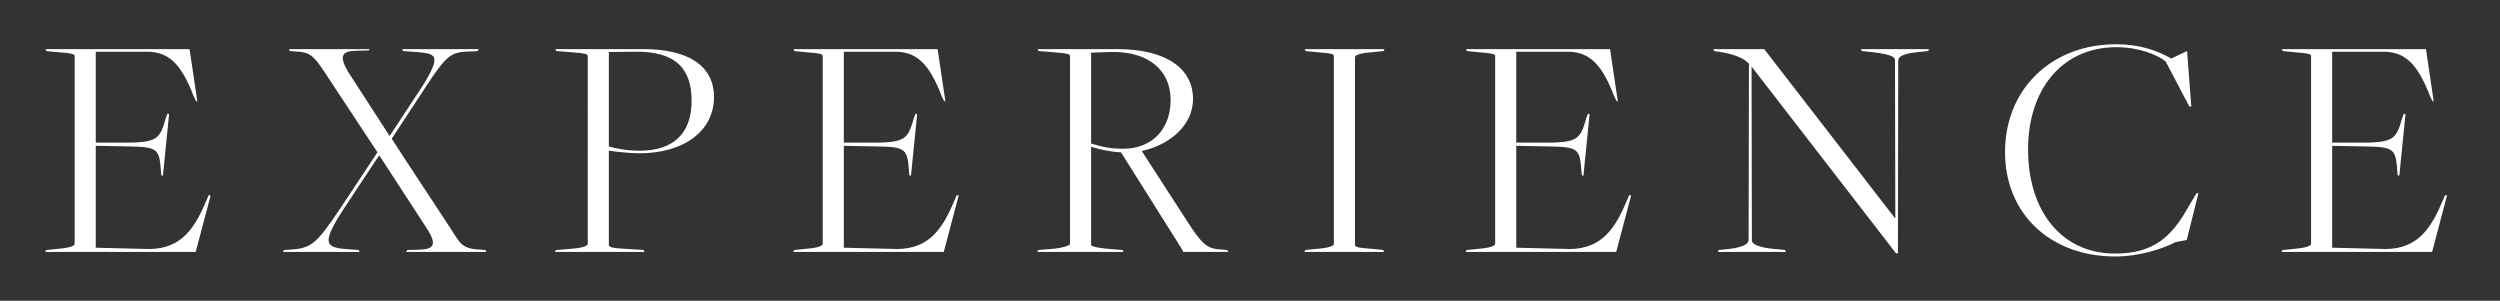 <?xml version="1.0" encoding="utf-8"?>
<!-- Generator: Adobe Illustrator 16.0.0, SVG Export Plug-In . SVG Version: 6.00 Build 0)  -->
<!DOCTYPE svg PUBLIC "-//W3C//DTD SVG 1.1//EN" "http://www.w3.org/Graphics/SVG/1.1/DTD/svg11.dtd">
<svg version="1.1" id="Layer_1" xmlns="http://www.w3.org/2000/svg" xmlns:xlink="http://www.w3.org/1999/xlink" x="0px" y="0px"
	 width="673.365px" height="81px" viewBox="0 0 673.365 81" enable-background="new 0 0 673.365 81" xml:space="preserve">
<rect x="0" y="0" width="673.365" height="81" fill="#333333" stroke="none"/>
<g>
	<g>
		<path fill="#FFFFFF" d="M12.42,67.334l3.496-0.349c3.06-0.263,4.195-0.787,4.195-1.312V15.152c0-0.612-0.524-0.787-5.068-1.138
			l-2.537-0.262l-0.261-0.524h38.809l2.1,14.072l-0.351-0.087l-0.611-1.224c-3.41-8.916-6.818-12.062-12.675-12.062H25.794v24.475
			h10.139c6.556-0.262,7.255-1.398,8.741-6.643l0.438-1.138l0.436,0.089l-1.661,16.607l-0.437-0.089l-0.088-0.96
			c-0.438-6.031-0.786-6.644-8.042-6.818l-9.526-0.175v27.446l14.597,0.35c8.479-0.176,12.062-5.507,15.297-13.286l0.523-1.224
			l0.525,0.088l-4.022,15.209H12.158L12.42,67.334z"/>
		<path fill="#FFFFFF" d="M76.494,67.334l1.573-0.087c5.595-0.351,6.993-1.311,13.286-10.663l10.314-15.561L87.944,20.221
			c-2.972-4.457-3.933-6.03-7.518-6.293l-2.359-0.175l-0.262-0.524H99.57l-0.263,0.35l-3.409,0.087
			c-3.933,0.088-4.545,1.487-2.186,5.594l11.189,17.308h0.088l8.741-13.286c5.681-9.09,3.496-8.828-2.71-9.353l-2.447-0.175
			l-0.263-0.524h20.628l-0.262,0.524l-1.573,0.087c-5.42,0.175-6.381,0.264-12.587,9.791l-9.003,13.723
			c-0.087,0,15.472,23.601,15.472,23.601c2.622,3.934,2.971,5.856,7.43,6.206l2.359,0.174l0.175,0.525h-21.59l0.351-0.525
			l3.233-0.087c3.934-0.087,4.72-1.399,2.272-5.332l-13.024-20.017h-0.087c0-0.088-9.964,15.034-9.964,15.034
			c-5.683,8.915-4.459,9.79,2.01,10.228l2.447,0.174l0.263,0.525H76.231L76.494,67.334z"/>
		<path fill="#FFFFFF" d="M149.745,67.334l4.37-0.349c3.06-0.263,4.196-0.787,4.196-1.312V15.152c0-0.612-0.524-0.787-5.07-1.138
			l-3.408-0.262l-0.263-0.524h23.688c12.324,0,19.055,4.633,19.055,12.937c0,9.091-8.13,15.122-20.017,15.122
			c-2.709,0-6.467-0.438-8.303-0.7v25.35c0,0.611,0.524,0.874,5.069,1.136l4.283,0.262l0.262,0.525h-24.124L149.745,67.334z
			 M186.282,27.126c0-8.391-4.021-13.373-15.385-13.198l-6.904,0.087v25.437c1.836,0.523,4.719,1.136,8.303,1.136
			C181.475,40.587,186.282,35.868,186.282,27.126z"/>
		<path fill="#FFFFFF" d="M213.905,67.334l3.497-0.349c3.06-0.263,4.195-0.787,4.195-1.312V15.152c0-0.612-0.524-0.787-5.069-1.138
			l-2.536-0.262l-0.262-0.524h38.81l2.099,14.072l-0.35-0.087l-0.612-1.224c-3.409-8.916-6.818-12.062-12.674-12.062H227.28v24.475
			h10.138c6.557-0.262,7.254-1.398,8.742-6.643l0.437-1.138l0.438,0.089l-1.661,16.607l-0.437-0.089l-0.089-0.96
			c-0.437-6.031-0.785-6.644-8.041-6.818l-9.526-0.175v27.446l14.597,0.35c8.479-0.176,12.062-5.507,15.295-13.286l0.525-1.224
			l0.524,0.088L254.2,67.859h-40.557L213.905,67.334z"/>
		<path fill="#FFFFFF" d="M279.641,67.334l4.37-0.349c1.749-0.175,4.196-0.787,4.196-1.312V15.152c0-0.612-0.525-0.787-5.07-1.138
			l-3.408-0.262l-0.264-0.524h21.416c13.025,0,20.454,5.07,20.454,13.461c0,6.992-6.206,12.325-13.81,13.985l13.286,20.541
			c3.408,5.069,4.72,5.856,8.565,6.031l1.137,0.087l0.349,0.525h-12.149l-0.612-1.137L301.93,41.023
			c-2.622-0.087-5.507-0.698-8.042-1.485v26.398c0,0.611,3.06,0.96,5.069,1.136l3.41,0.262l0.261,0.525h-23.25L279.641,67.334z
			 M315.303,26.864c0-7.954-6.118-13.286-16.607-12.85l-4.808,0.176v24.474c2.885,0.874,5.069,1.399,8.566,1.399
			C310.146,40.063,315.303,34.993,315.303,26.864z"/>
		<path fill="#FFFFFF" d="M351.582,67.334l3.498-0.349c3.057-0.263,4.195-0.787,4.195-1.312V15.152c0-0.612-0.525-0.787-5.07-1.138
			l-2.535-0.262l-0.262-0.524h21.502l-0.262,0.524l-3.498,0.351c-3.059,0.262-4.195,0.785-4.195,1.311v50.522
			c0,0.611,0.525,0.786,5.07,1.136l2.535,0.262l0.262,0.525H351.32L351.582,67.334z"/>
		<path fill="#FFFFFF" d="M395.027,67.334l3.496-0.349c3.059-0.263,4.195-0.787,4.195-1.312V15.152c0-0.612-0.525-0.787-5.07-1.138
			l-2.535-0.262l-0.262-0.524h38.809l2.098,14.072l-0.348-0.087l-0.613-1.224c-3.408-8.916-6.818-12.062-12.674-12.062h-13.725
			v24.475h10.141c6.557-0.262,7.254-1.398,8.74-6.643l0.438-1.138l0.438,0.089l-1.66,16.607l-0.439-0.089l-0.086-0.96
			c-0.438-6.031-0.787-6.644-8.041-6.818l-9.529-0.175v27.446l14.6,0.35c8.479-0.176,12.061-5.507,15.295-13.286l0.525-1.224
			l0.523,0.088l-4.021,15.209h-40.557L395.027,67.334z"/>
		<path fill="#FFFFFF" d="M471.863,18.036h-0.088l0.088,46.763c0,0.962,1.922,2.012,7.254,2.361l1.66,0.174l0.262,0.525h-18.354
			l0.262-0.525l1.748-0.174c3.758-0.35,6.293-1.049,6.293-2.623l0.088-47.376c-1.311-1.397-3.584-2.534-8.217-3.233l-1.137-0.175
			l-0.262-0.524h13.723l35.227,45.54h0.088l-0.088-42.656c0-0.96-1.924-1.66-7.256-2.185l-1.66-0.175l-0.262-0.524h18.355
			l-0.264,0.524l-1.746,0.175c-3.76,0.35-6.295,0.874-6.295,2.448l-0.086,51.833h-0.525L471.863,18.036z"/>
		<path fill="#FFFFFF" d="M540.045,40.937c0-16.782,12.324-29.02,29.98-29.02c6.293,0,11.189,1.748,14.771,3.847l4.285-2.011
			l1.137,14.947h-0.525l-6.381-12.15c-2.273-1.835-7.342-3.846-13.199-3.846c-14.859,0-23.863,11.537-23.863,27.534
			c0,16.694,9.092,28.058,23.426,28.058c10.402,0,15.297-4.546,19.756-12.587l2.184-3.671h0.525l-3.146,12.586l-3.059,0.612
			c-3.498,1.836-9.879,3.847-16.172,3.847C552.369,69.083,540.045,57.72,540.045,40.937z"/>
		<path fill="#FFFFFF" d="M614.783,67.334l3.496-0.349c3.059-0.263,4.195-0.787,4.195-1.312V15.152c0-0.612-0.525-0.787-5.07-1.138
			l-2.535-0.262l-0.262-0.524h38.809l2.098,14.072l-0.348-0.087l-0.611-1.224c-3.41-8.916-6.818-12.062-12.676-12.062h-13.723
			v24.475h10.139c6.557-0.262,7.256-1.398,8.74-6.643l0.438-1.138l0.438,0.089l-1.66,16.607l-0.438-0.089l-0.088-0.96
			c-0.436-6.031-0.787-6.644-8.041-6.818l-9.527-0.175v27.446l14.598,0.35c8.479-0.176,12.062-5.507,15.297-13.286l0.523-1.224
			l0.525,0.088l-4.021,15.209H614.52L614.783,67.334z"/>
	</g>
</g>
</svg>
